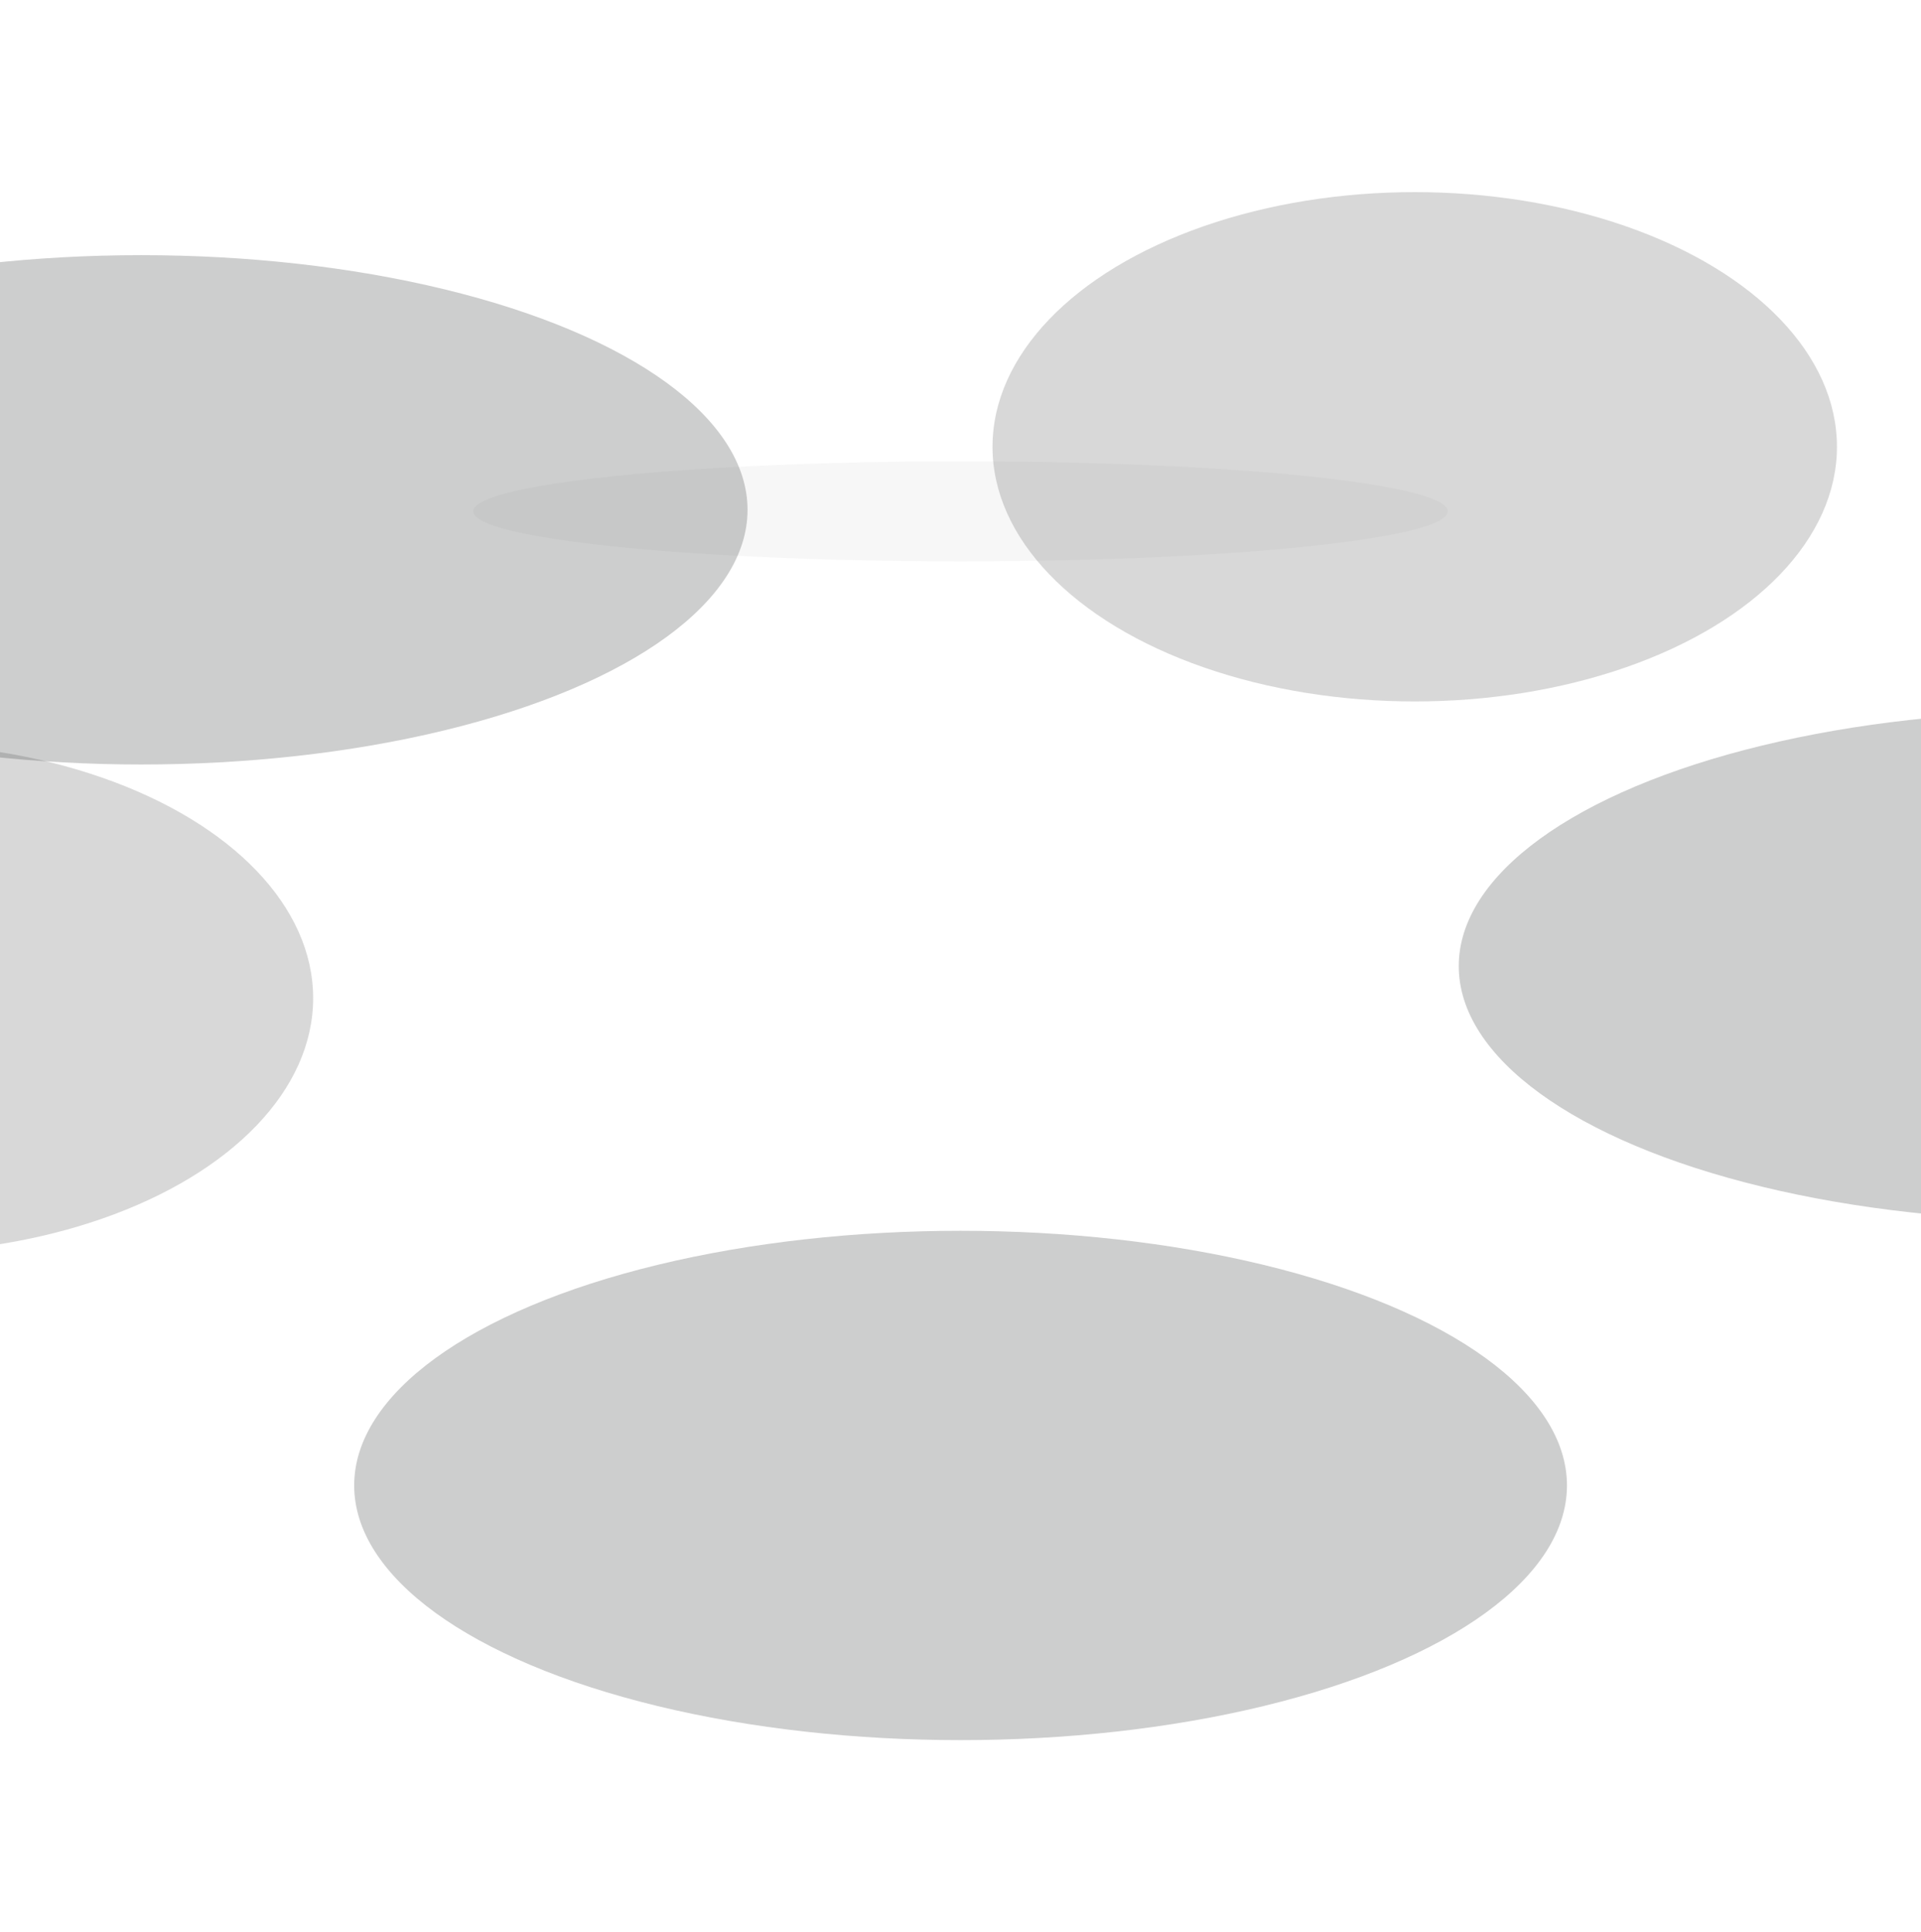 <?xml version="1.0" encoding="UTF-8"?> <svg xmlns="http://www.w3.org/2000/svg" width="1920" height="1931" viewBox="0 0 1920 1931" fill="none"><g style="mix-blend-mode:plus-lighter" opacity="0.2" filter="url(#filter0_f_2012_737)"><ellipse cx="960" cy="511" rx="487" ry="50" fill="#D9D9D9"></ellipse></g><g opacity="0.2" filter="url(#filter1_f_2012_737)"><ellipse cx="960.071" cy="1484.5" rx="606.071" ry="254.5" fill="#070808"></ellipse></g><g opacity="0.2" filter="url(#filter2_f_2012_737)"><ellipse cx="2064.07" cy="965.5" rx="606.071" ry="254.5" fill="#070808"></ellipse></g><g opacity="0.2" filter="url(#filter3_f_2012_737)"><ellipse cx="141.071" cy="509.5" rx="606.071" ry="254.5" fill="#070808"></ellipse></g><g opacity="0.2" filter="url(#filter4_f_2012_737)"><ellipse cx="-109" cy="997.5" rx="422" ry="254.5" fill="#3D3D3D"></ellipse></g><g opacity="0.2" filter="url(#filter5_f_2012_737)"><ellipse cx="1414" cy="446.5" rx="422" ry="254.5" fill="#3D3D3D"></ellipse></g><defs><filter id="filter0_f_2012_737" x="319" y="307" width="1282" height="408" filterUnits="userSpaceOnUse" color-interpolation-filters="sRGB"><feFlood flood-opacity="0" result="BackgroundImageFix"></feFlood><feBlend mode="normal" in="SourceGraphic" in2="BackgroundImageFix" result="shape"></feBlend><feGaussianBlur stdDeviation="77" result="effect1_foregroundBlur_2012_737"></feGaussianBlur></filter><filter id="filter1_f_2012_737" x="162.347" y="1038.35" width="1595.45" height="892.306" filterUnits="userSpaceOnUse" color-interpolation-filters="sRGB"><feFlood flood-opacity="0" result="BackgroundImageFix"></feFlood><feBlend mode="normal" in="SourceGraphic" in2="BackgroundImageFix" result="shape"></feBlend><feGaussianBlur stdDeviation="95.826" result="effect1_foregroundBlur_2012_737"></feGaussianBlur></filter><filter id="filter2_f_2012_737" x="1266.35" y="519.347" width="1595.45" height="892.306" filterUnits="userSpaceOnUse" color-interpolation-filters="sRGB"><feFlood flood-opacity="0" result="BackgroundImageFix"></feFlood><feBlend mode="normal" in="SourceGraphic" in2="BackgroundImageFix" result="shape"></feBlend><feGaussianBlur stdDeviation="95.826" result="effect1_foregroundBlur_2012_737"></feGaussianBlur></filter><filter id="filter3_f_2012_737" x="-656.653" y="63.347" width="1595.45" height="892.306" filterUnits="userSpaceOnUse" color-interpolation-filters="sRGB"><feFlood flood-opacity="0" result="BackgroundImageFix"></feFlood><feBlend mode="normal" in="SourceGraphic" in2="BackgroundImageFix" result="shape"></feBlend><feGaussianBlur stdDeviation="95.826" result="effect1_foregroundBlur_2012_737"></feGaussianBlur></filter><filter id="filter4_f_2012_737" x="-722.653" y="551.347" width="1227.31" height="892.306" filterUnits="userSpaceOnUse" color-interpolation-filters="sRGB"><feFlood flood-opacity="0" result="BackgroundImageFix"></feFlood><feBlend mode="normal" in="SourceGraphic" in2="BackgroundImageFix" result="shape"></feBlend><feGaussianBlur stdDeviation="95.826" result="effect1_foregroundBlur_2012_737"></feGaussianBlur></filter><filter id="filter5_f_2012_737" x="800.347" y="0.347" width="1227.31" height="892.306" filterUnits="userSpaceOnUse" color-interpolation-filters="sRGB"><feFlood flood-opacity="0" result="BackgroundImageFix"></feFlood><feBlend mode="normal" in="SourceGraphic" in2="BackgroundImageFix" result="shape"></feBlend><feGaussianBlur stdDeviation="95.826" result="effect1_foregroundBlur_2012_737"></feGaussianBlur></filter></defs></svg> 